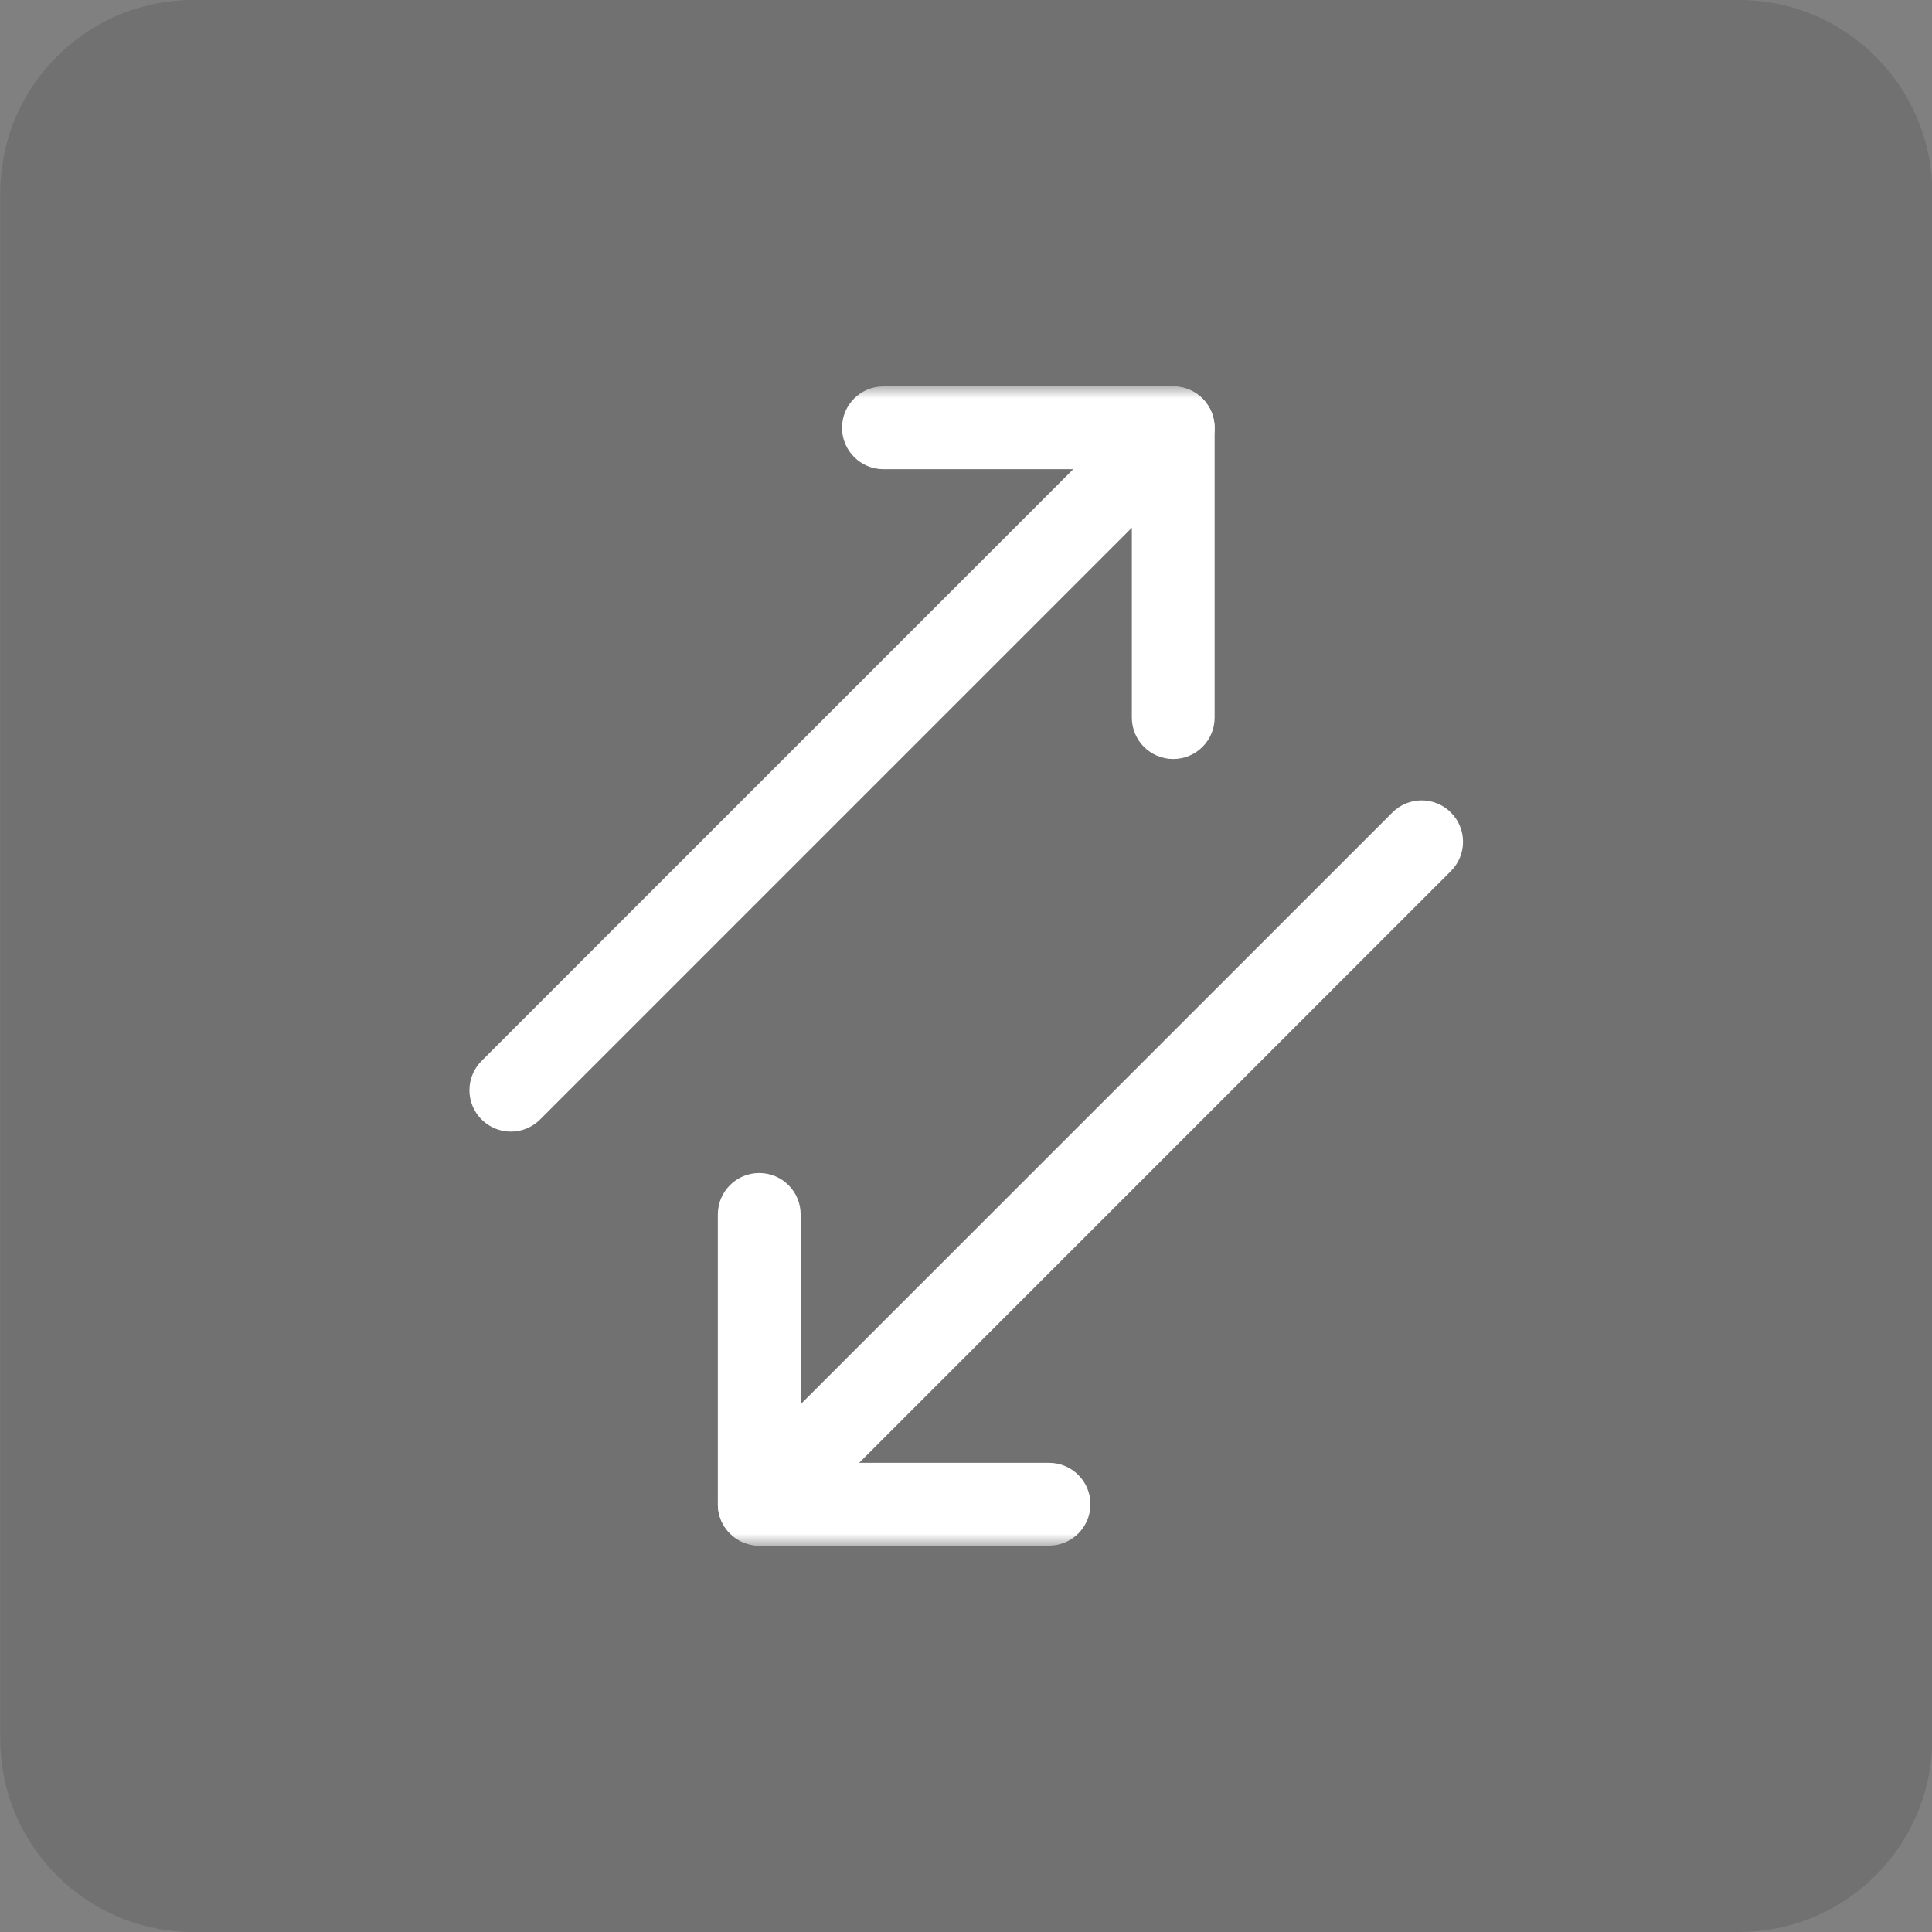 <svg width="80" height="80" viewBox="0 0 80 80" fill="none" xmlns="http://www.w3.org/2000/svg">
<rect x="0" y="0" width="80" height="80" fill="#808080" stroke="none"/>
<g clip-path="url(#clip0_5346_4089)">
<path d="M72.01 0H8.01C3.591 0 0.01 3.582 0.01 8V72C0.01 76.418 3.591 80 8.01 80H72.01C76.428 80 80.01 76.418 80.01 72V8C80.01 3.582 76.428 0 72.01 0Z" fill="black" fill-opacity="0.12"/>
<mask id="mask0_5346_4089" style="mask-type:luminance" maskUnits="userSpaceOnUse" x="16" y="16" width="49" height="48">
<path d="M64.01 16H16.01V64H64.01V16Z" fill="white"/>
</mask>
<g mask="url(#mask0_5346_4089)">
<path fill-rule="evenodd" clip-rule="evenodd" d="M49.793 16.502C50.463 17.172 50.463 18.257 49.793 18.927L22.365 46.355C21.695 47.025 20.61 47.025 19.941 46.355C19.271 45.686 19.271 44.6 19.941 43.931L47.369 16.502C48.038 15.833 49.124 15.833 49.793 16.502Z" fill="white"/>
<path fill-rule="evenodd" clip-rule="evenodd" d="M34.867 17.714C34.867 16.767 35.634 16 36.581 16H48.581C49.528 16 50.295 16.767 50.295 17.714V29.714C50.295 30.661 49.528 31.429 48.581 31.429C47.634 31.429 46.867 30.661 46.867 29.714V19.429H36.581C35.634 19.429 34.867 18.661 34.867 17.714Z" fill="white"/>
<path fill-rule="evenodd" clip-rule="evenodd" d="M31.438 48.572C32.385 48.572 33.153 49.339 33.153 50.286V60.572H43.438C44.385 60.572 45.153 61.339 45.153 62.286C45.153 63.233 44.385 64 43.438 64H31.438C30.491 64 29.724 63.233 29.724 62.286V50.286C29.724 49.339 30.491 48.572 31.438 48.572Z" fill="white"/>
<path fill-rule="evenodd" clip-rule="evenodd" d="M60.079 33.645C60.748 34.314 60.748 35.4 60.079 36.069L32.651 63.498C31.981 64.167 30.895 64.167 30.226 63.498C29.557 62.828 29.557 61.743 30.226 61.074L57.655 33.645C58.324 32.975 59.41 32.975 60.079 33.645Z" fill="white"/>
</g>
</g>
<defs>
<clipPath id="clip0_5346_4089">
<rect width="80" height="80" fill="white" transform="translate(0.01)"/>
</clipPath>
</defs>
</svg>
